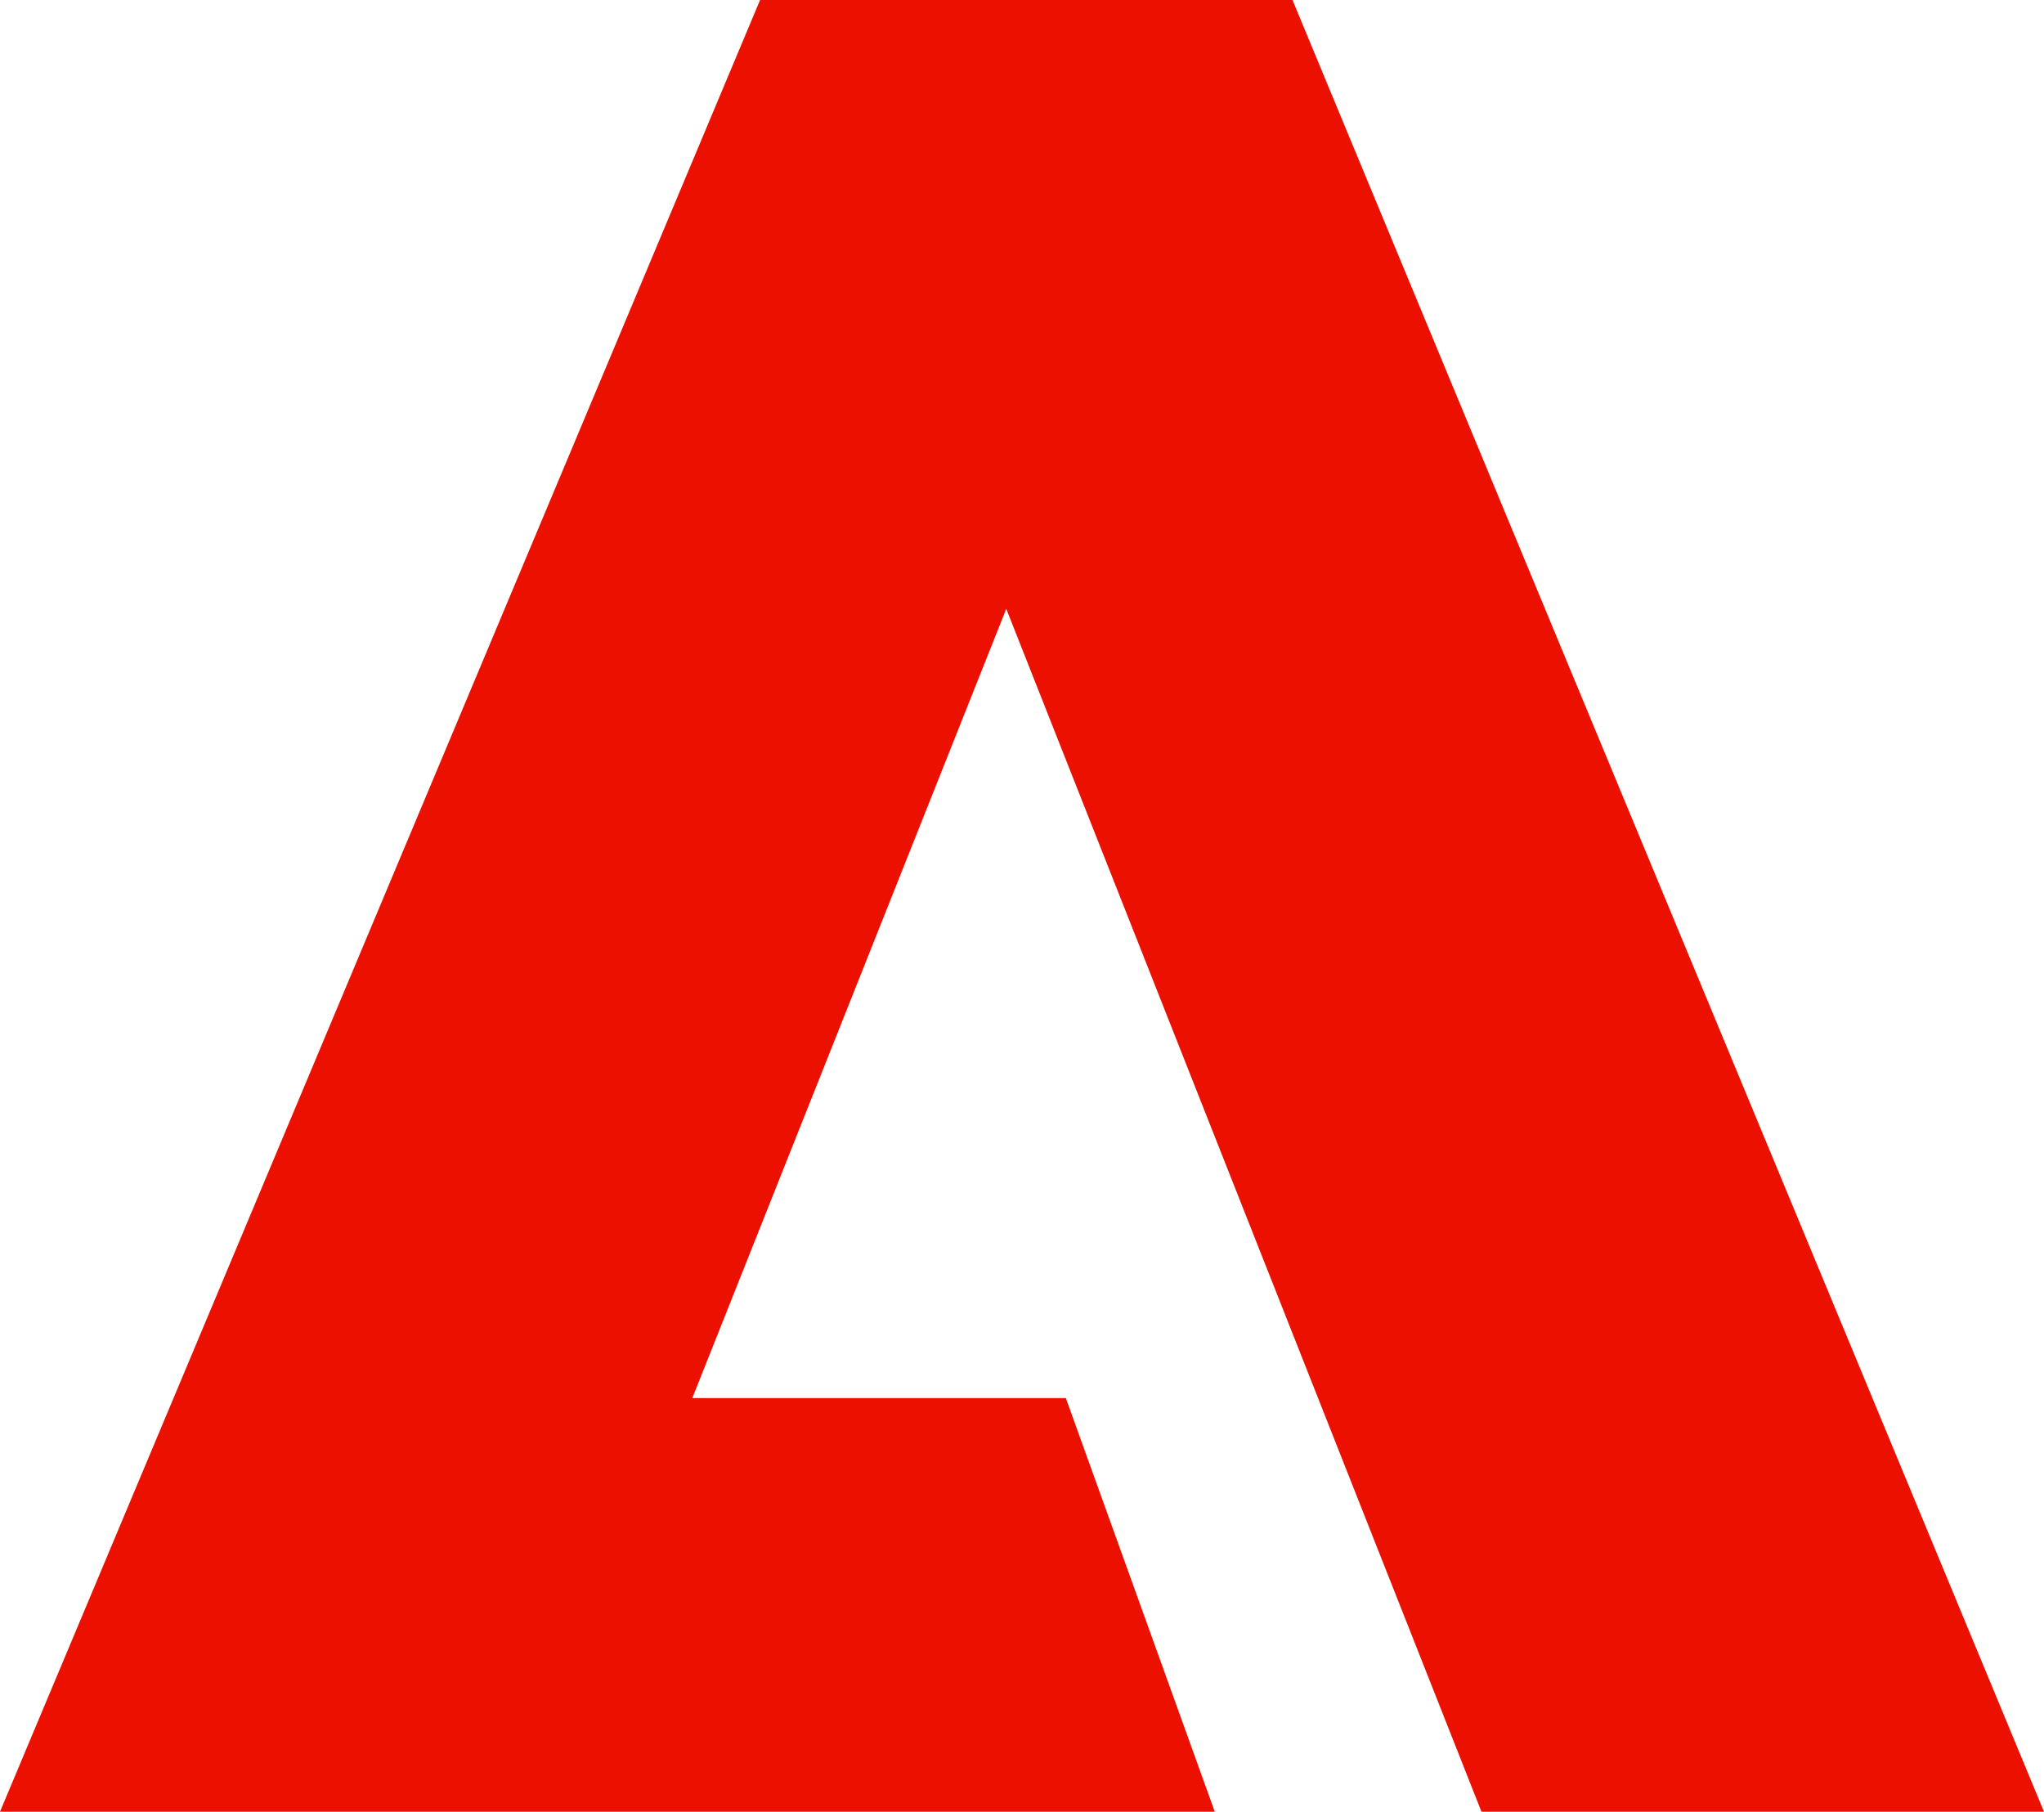 <svg xmlns="http://www.w3.org/2000/svg" viewBox="0 0 597 529.1" style="enable-background:new 0 0 597 529.1" xml:space="preserve"><path d="M222 0h155.5L597 529.1H432.7L293.9 177.8l-91.7 230.5h109.1l43.5 120.8H0L222 0z" style="fill:#eb1000"/></svg>